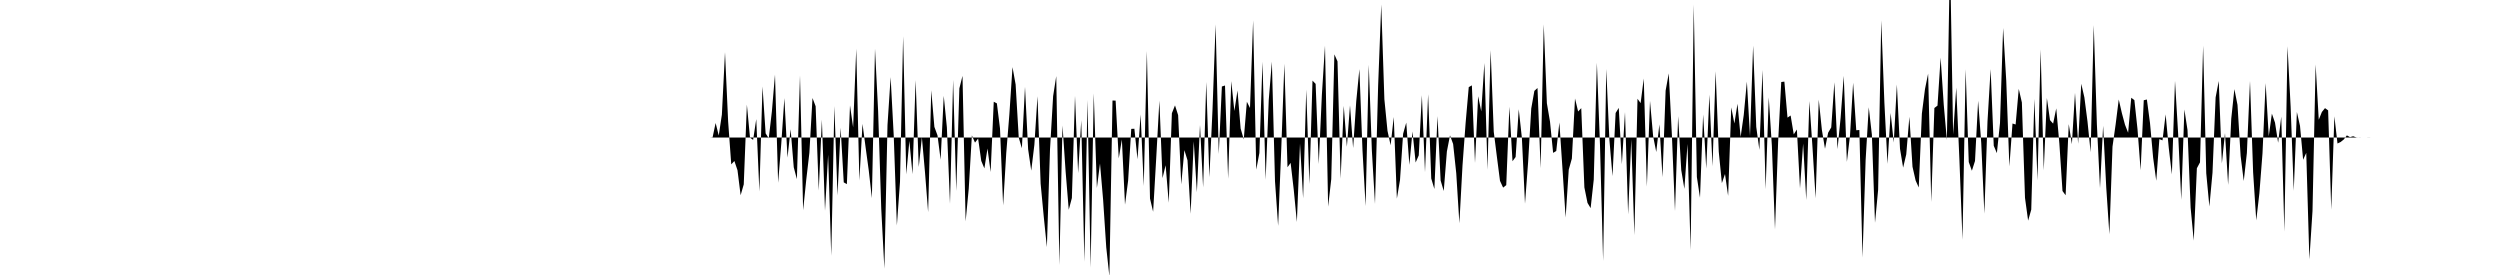 <svg viewBox="0 0 200 22" >
<polyline points="0,11 0.25,11 0.50,11 0.75,11 1,11 1.25,11 1.50,11 1.75,11 2,11 2.25,11 2.50,11 2.75,11 3,11 3.25,11 3.50,11 3.75,11 4,11 4.25,11 4.50,11 4.75,11 5,11 5.25,11 5.50,11 5.75,11 6,11 6.25,11 6.50,11 6.75,11 7,11 7.25,11 7.50,11 7.75,11 8,11 8.25,11 8.50,11 8.75,11 9,11 9.25,11 9.50,11 9.75,11 10,11 10.25,11 10.50,11 10.75,11 11,11 11.25,11 11.50,11 11.75,11 12,11 12.25,11 12.50,11 12.75,11 13,11 13.25,11 13.50,11 13.75,11 14,11 14.25,11 14.50,11 14.75,11 15,11 15.25,11 15.50,11 15.75,11 16,11 16.25,11 16.50,11 16.75,11 17,11 17.25,11 17.50,11 17.75,11 18,11 18.25,11 18.50,11 18.75,11 19,11 19.25,11 19.50,11 19.75,11 20,11 20.25,11 20.50,11 20.75,11 21,11 21.25,11 21.50,11 21.75,11 22,11 22.25,11 22.50,11 22.75,11 23,11 23.25,11 23.50,11 23.75,11 24,11 24.25,11 24.50,11 24.75,11 25,11 25.25,11 25.50,11 25.75,11 26,11 26.25,11 26.50,11 26.75,11 27,11 27.25,11 27.50,11 27.75,11 28,11 28.25,11 28.50,11 28.75,11 29,11 29.25,11 29.50,11 29.75,11 30,11 30.25,11 30.50,11 30.75,11 31,11 31.25,11 31.50,11 31.75,11 32,11 32.25,11 32.50,11 32.75,11 33,11 33.25,11 33.50,11 33.75,11 34,11 34.25,11 34.50,11 34.75,11 35,11 35.25,11 35.50,11 35.75,11 36,11 36.25,11 36.50,11 36.75,11 37,11 37.25,11 37.50,11 37.75,11 38,11 38.25,11 38.50,11 38.75,11 39,11 39.25,11 39.50,11 39.75,11 40,11 40.25,11 40.50,11 40.75,11 41,11 41.25,11 41.50,11 41.75,11 42,11 42.25,11 42.50,11 42.75,11 43,11 43.25,11 43.50,11 43.75,11 44,11 44.25,11 44.50,11 44.75,11 45,11 45.25,11 45.50,11 45.75,11 46,11 46.25,11 46.50,11 46.75,11 47,11 47.25,11 47.50,11 47.75,11 48,11 48.25,11 48.50,11 48.75,11 49,11 49.25,11 49.50,11 49.75,11 50,11 50.25,11 50.50,11 50.75,11 51,11 51.25,11 51.50,11 51.75,11 52,11 52.25,11 52.50,11 52.75,11 53,11 53.25,11 53.50,11 53.75,11 54,11 54.25,11 54.50,11 54.75,11 55,11 55.25,11 55.50,11 55.75,11 56,11 56.25,11 56.50,11 56.75,11 57,11.02 57.25,9.84 57.50,10.84 57.75,9.17 58,4.18 58.25,9.71 58.50,13.15 58.75,12.88 59,13.62 59.25,15.62 59.50,14.75 59.75,8.37 60,11.01 60.25,11.19 60.50,9.53 60.75,15.32 61,6.92 61.25,10.67 61.50,11.07 61.75,8.92 62,5.97 62.25,14.62 62.50,11.52 62.75,7.85 63,12.61 63.25,10.34 63.50,13.38 63.75,14.33 64,6.04 64.25,16.82 64.50,14.38 64.75,12.23 65,7.84 65.25,8.50 65.50,15.24 65.75,9.57 66,16.86 66.25,12.38 66.50,20.46 66.75,8.49 67,15.64 67.25,10.22 67.50,14.59 67.75,14.73 68,8.43 68.25,10.19 68.50,3.90 68.75,14.44 69,9.91 69.25,11.80 69.50,13.63 69.75,15.85 70,3.90 70.25,8.89 70.50,16.70 70.75,21.49 71,10 71.25,6.17 71.50,10.88 71.75,18.04 72,14.54 72.25,2.90 72.50,13.95 72.75,11.27 73,13.93 73.25,6.41 73.50,13.36 73.75,10.98 74,13.79 74.25,16.97 74.50,7.22 74.75,10.15 75,10.83 75.25,12.78 75.50,7.67 75.75,10.19 76,16.30 76.25,6.39 76.50,15.28 76.75,7.07 77,6.07 77.25,17.71 77.50,15.09 77.75,10.83 78,11.41 78.25,11.08 78.50,12.87 78.75,13.47 79,11.88 79.25,13.76 79.50,8.14 79.75,8.27 80,10.28 80.25,16.43 80.50,12.24 80.75,9.14 81,5.37 81.25,6.76 81.50,11.01 81.75,11.86 82,6.95 82.25,11.94 82.50,13.65 82.75,11.58 83,7.70 83.25,14.69 83.50,17.33 83.75,19.77 84,11.96 84.25,7.69 84.50,6.09 84.75,21.20 85,10.04 85.25,13.73 85.50,16.78 85.75,15.84 86,7.67 86.25,13.85 86.50,9.62 86.75,20.94 87,8 87.25,21.41 87.50,7.47 87.75,15.04 88,13.08 88.25,15.99 88.50,19.79 88.75,22.10 89,8.04 89.25,8.05 89.50,12.67 89.75,11.16 90,16.37 90.25,14.45 90.50,10.31 90.75,10.30 91,12.74 91.25,9.16 91.50,14.88 91.75,4.08 92,15.88 92.25,16.94 92.50,12.61 92.75,8.05 93,14.25 93.25,13.22 93.50,16.22 93.75,9.06 94,8.43 94.25,9.21 94.50,14.75 94.75,12.01 95,12.82 95.25,17.10 95.50,11.30 95.75,15.38 96,10 96.25,14.99 96.50,6.56 96.75,14.18 97,8.79 97.25,1.95 97.50,12.32 97.75,6.92 98,6.84 98.25,14.30 98.50,6.49 98.75,8.88 99,7.24 99.25,10.28 99.50,11.15 99.75,8.14 100,8.64 100.25,1.63 100.50,13.57 100.75,12.24 101,4.94 101.25,14.38 101.50,7.99 101.75,4.93 102,14.50 102.25,18.07 102.50,11.93 102.75,5.10 103,13.38 103.25,13.03 103.50,15.18 103.75,17.76 104,11.48 104.25,15.86 104.50,7.17 104.75,14.72 105,6.45 105.25,6.71 105.50,13.12 105.75,7.59 106,3.65 106.25,16.53 106.50,14.33 106.75,4.35 107,4.91 107.25,14.29 107.50,8.47 107.75,11.74 108,8.43 108.25,11.84 108.50,8.10 108.75,5.53 109,12.04 109.25,16.49 109.50,5.18 109.75,12.06 110,16.31 110.25,6.87 110.50,0.36 110.75,7.94 111,10.47 111.25,11.62 111.50,9.36 111.75,15.89 112,14.40 112.25,10.70 112.50,9.81 112.75,13.19 113,10.52 113.25,13 113.50,12.43 113.75,7.62 114,13.77 114.25,7.54 114.50,14.28 114.75,15.12 115,9.29 115.25,14.44 115.50,15.28 115.75,12.12 116,10.83 116.25,11.52 116.50,13.86 116.75,17.86 117,13.24 117.25,9.83 117.50,6.97 117.75,6.83 118,13.03 118.25,7.70 118.50,8.91 118.75,5.04 119,13.58 119.25,4.01 119.50,10.54 119.75,12.53 120,14.47 120.25,15.01 120.50,14.81 120.75,8.54 121,12.90 121.25,12.56 121.50,8.74 121.75,11.02 122,16.29 122.25,12.96 122.50,8.68 122.75,7.27 123,7.04 123.25,13.46 123.50,1.95 123.75,8.26 124,9.73 124.25,12.23 124.50,12.08 124.75,9.80 125,13.53 125.25,17.40 125.50,13.57 125.75,12.68 126,7.88 126.25,8.92 126.50,8.65 126.75,14.99 127,16.23 127.25,16.65 127.50,14.37 127.75,5.02 128,11.62 128.25,20.88 128.50,5.52 128.75,11.15 129,14.09 129.25,9.04 129.50,8.63 129.75,13.14 130,8.97 130.25,17.15 130.50,11.15 130.75,18.81 131,7.90 131.25,8.25 131.50,6.28 131.75,14.93 132,8.07 132.25,10.89 132.50,12.16 132.75,9.95 133,14.17 133.25,7.25 133.50,5.87 133.75,10.78 134,16.88 134.25,9.30 134.50,13.61 134.75,15.11 135,11.52 135.25,20 135.50,0.37 135.75,14.16 136,15.82 136.25,9.16 136.50,13.49 136.75,7.57 137,13.30 137.25,5.70 137.50,12.13 137.75,14.65 138,13.92 138.25,15.67 138.50,8.59 138.75,9.88 139,8.30 139.25,10.96 139.50,9.20 139.75,6.53 140,10.89 140.25,3.65 140.50,10.15 140.75,11.99 141,5.60 141.25,15.14 141.50,7.79 141.75,11.66 142,18.35 142.25,11.35 142.50,6.56 142.75,6.53 143,9.41 143.25,9.24 143.50,10.75 143.75,10.36 144,15.07 144.25,11.49 144.50,16 144.75,8.09 145,11.80 145.25,15.86 145.50,7.97 145.75,10.39 146,11.90 146.25,10.62 146.50,10.19 146.75,6.58 147,11.93 147.25,9.42 147.50,6.07 147.75,12.95 148,10.85 148.25,6.62 148.50,10.42 148.75,10.40 149,20.60 149.25,12.81 149.50,8.58 149.75,10.77 150,17.82 150.25,15.19 150.50,1.63 150.75,8.20 151,13.11 151.25,9.04 151.50,11.40 151.75,6.76 152,11.90 152.25,13.41 152.50,12.35 152.75,9.34 153,13.34 153.25,14.44 153.50,15 153.75,9.09 154,7.12 154.25,5.89 154.50,16.16 154.75,8.64 155,8.45 155.25,4.61 155.50,8.38 155.75,11.21 156,-3.67 156.25,10.75 156.50,7.01 156.75,12.71 157,19.18 157.25,5.54 157.50,12.96 157.75,13.66 158,12.88 158.25,8.06 158.50,11.44 158.75,17.09 159,9.71 159.25,5.53 159.50,11.66 159.75,12.25 160,9.84 160.25,2.24 160.50,6.46 160.75,13.31 161,9.88 161.25,9.96 161.50,7.11 161.75,8.20 162,15.83 162.25,17.65 162.50,16.77 162.75,7.91 163,14.43 163.25,3.96 163.50,13.63 163.75,7.84 164,9.61 164.25,9.89 164.50,8.67 164.75,11.49 165,15.28 165.25,15.62 165.50,9.93 165.75,11.53 166,7.43 166.25,11.50 166.50,6.70 166.75,7.79 167,9.72 167.25,12.18 167.50,2.01 167.75,9.94 168,15.05 168.25,10.06 168.50,15 168.75,18.74 169,11.73 169.25,9.96 169.50,7.96 169.75,9.05 170,9.98 170.25,10.62 170.50,7.82 170.75,8.01 171,10.33 171.25,13.62 171.50,8.02 171.75,7.96 172,9.84 172.25,12.61 172.50,14.46 172.75,11.13 173,11.23 173.25,9.15 173.50,11.82 173.75,13.95 174,6.47 174.25,10.68 174.50,15.98 174.75,8.76 175,10.40 175.25,16.62 175.50,19.25 175.75,13.46 176,12.99 176.25,3.65 176.50,13.86 176.75,16.52 177,13.82 177.25,7.79 177.50,6.48 177.75,13.07 178,10.65 178.25,14.79 178.50,9.50 178.75,7.13 179,8.39 179.25,12.48 179.50,14.48 179.75,12.24 180,6.48 180.25,13.79 180.50,17.63 180.75,15.47 181,12.26 181.25,6.65 181.50,10.91 181.75,9.09 182,9.81 182.25,11.42 182.50,9.33 182.75,18.53 183,3.70 183.25,8.52 183.50,15.26 183.75,8.96 184,10.07 184.25,12.78 184.50,12.23 184.75,20.75 185,16.88 185.25,5.16 185.50,9.58 185.75,8.96 186,8.65 186.25,8.83 186.50,16.77 186.75,9.31 187,11.48 187.25,11.36 187.50,11.16 187.75,10.83 188,10.97 188.25,10.90 188.50,10.99 188.75,11.01 189,11 189.25,11 189.50,11.01 189.75,11 190,11 190.25,11 190.50,11 190.75,11 191,11 191.25,11 191.50,11 191.75,11 192,11 192.25,11 192.50,11 192.75,11 193,11 193.25,11 193.50,11 193.75,11 194,11 194.25,11 194.50,11 194.75,11 195,11 195.25,11 195.50,11 195.75,11 196,11 196.25,11 196.50,11 196.75,11 197,11 197.25,11 197.50,11 197.75,11 198,11 198.25,11 198.50,11 198.75,11 199,11 199.25,11 199.50,11 199.75,11 " />
</svg>